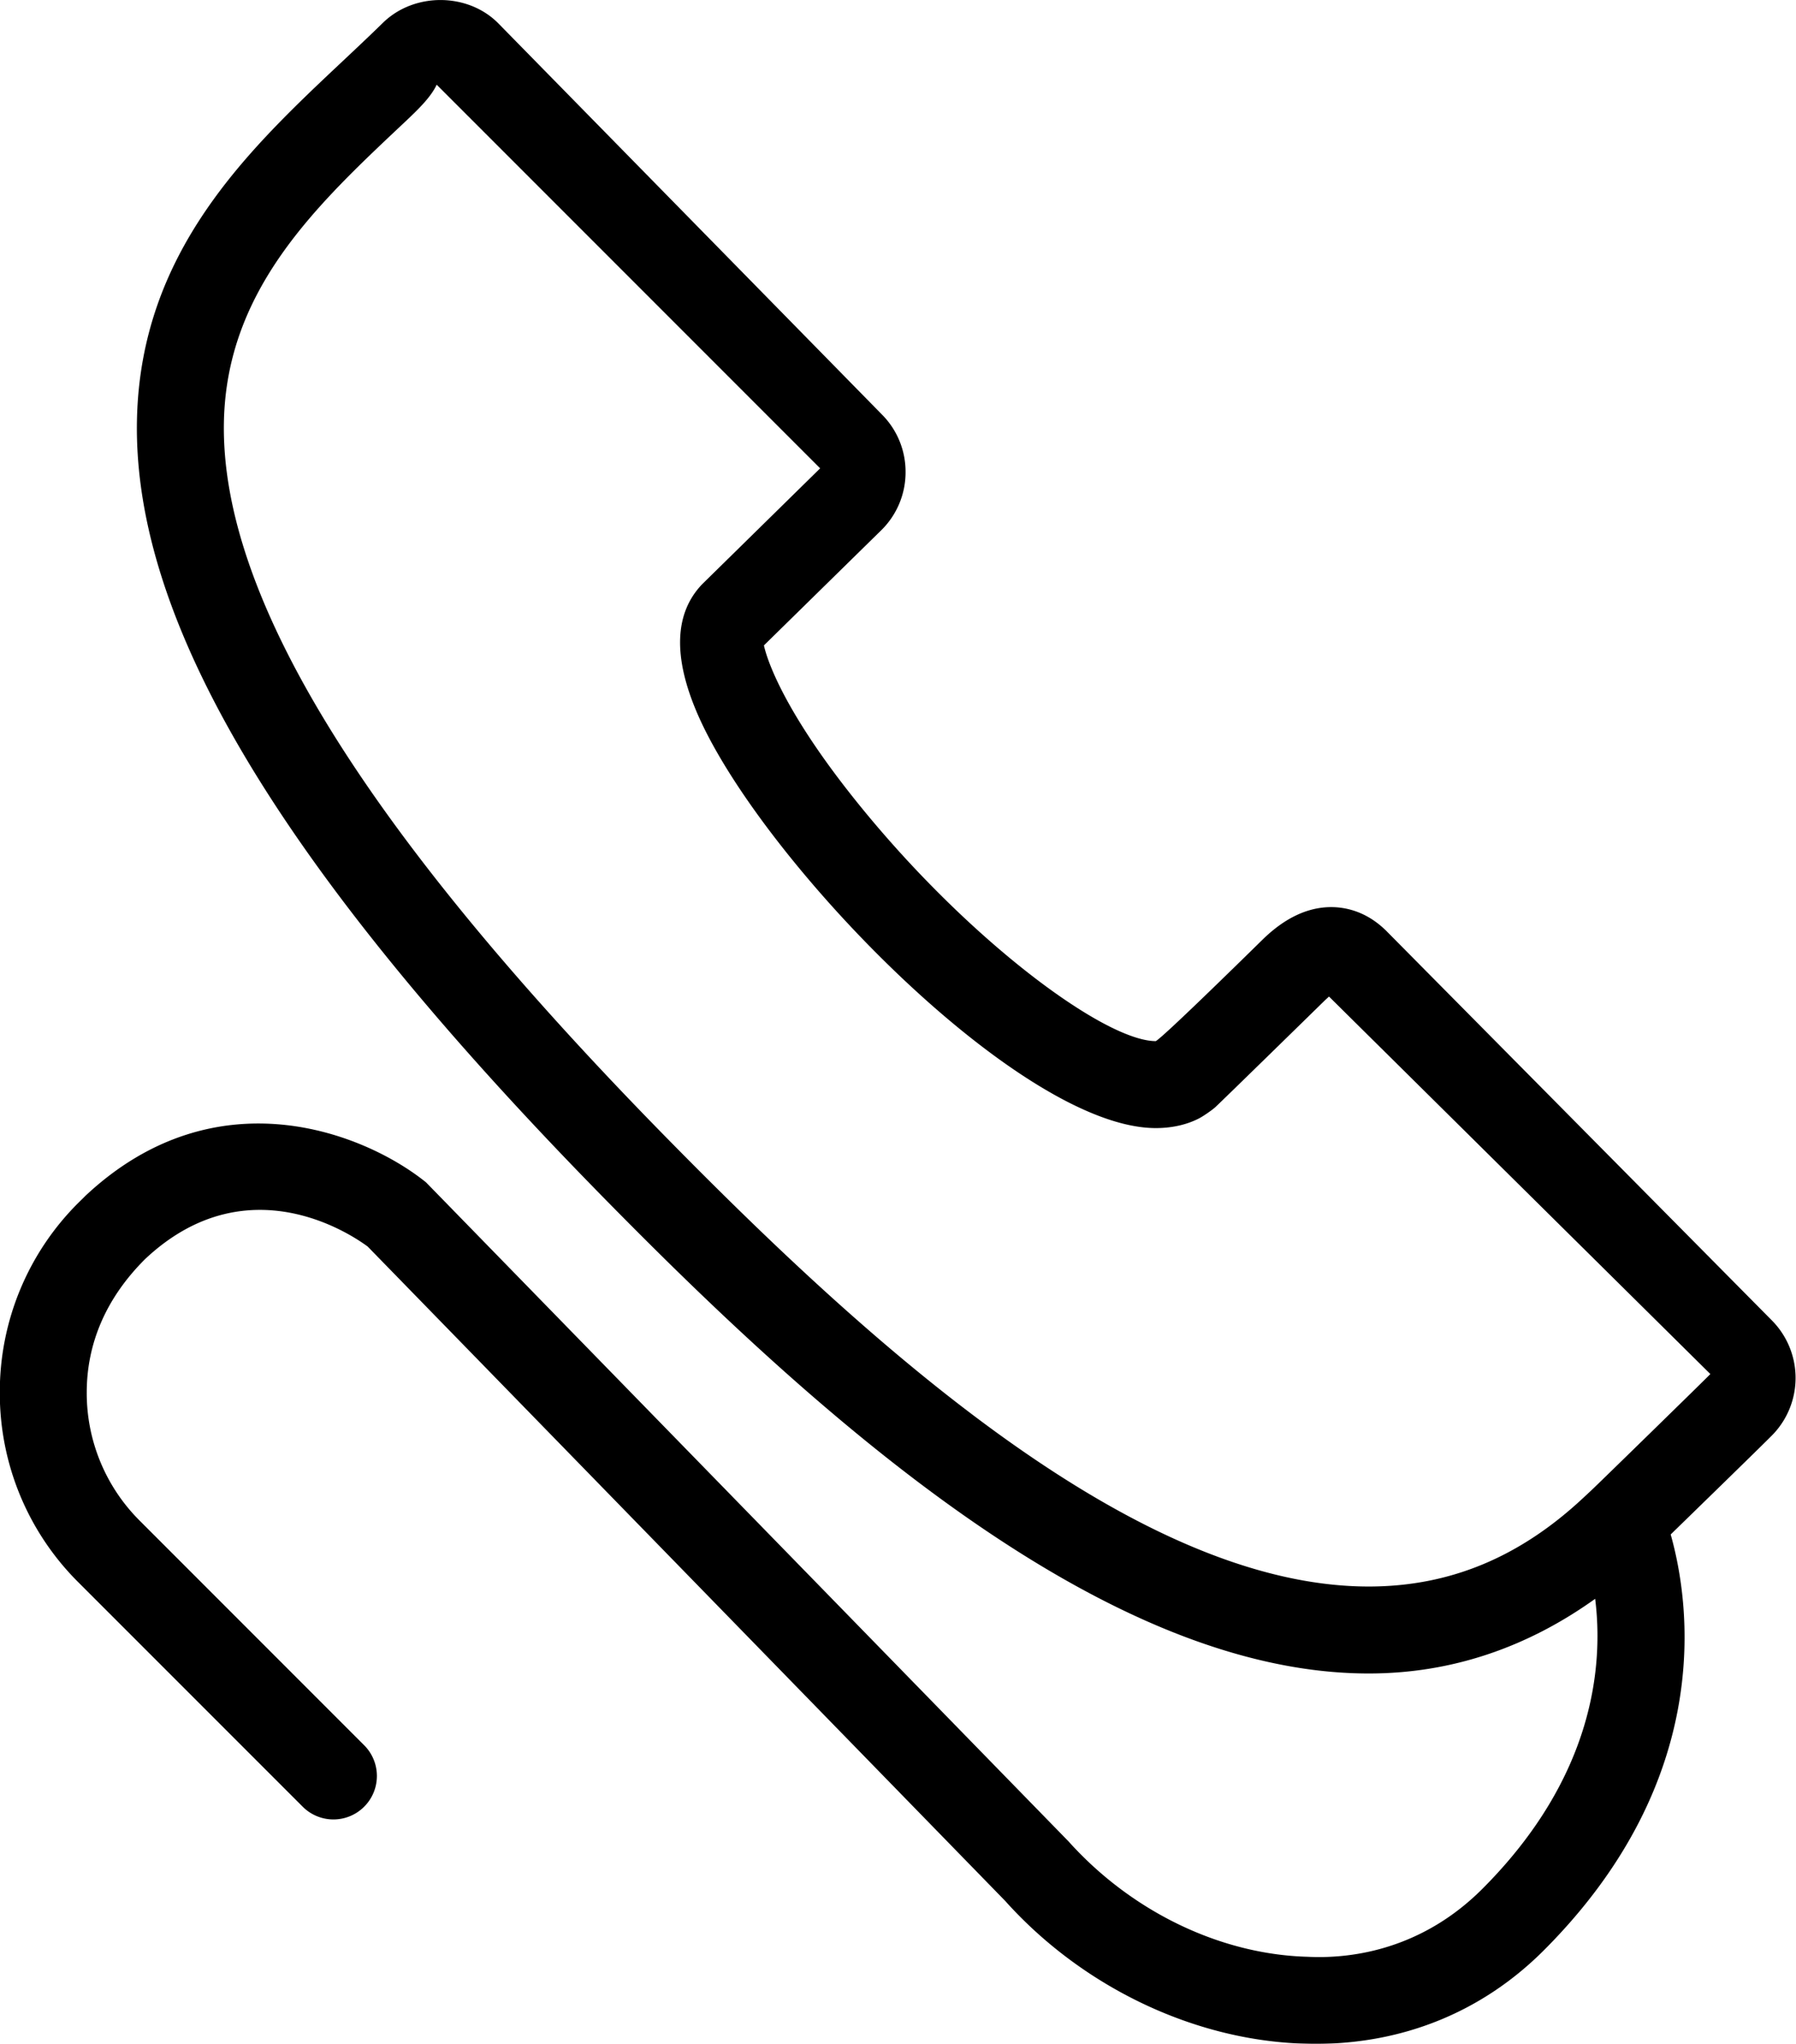 <svg xmlns="http://www.w3.org/2000/svg" preserveAspectRatio="xMidYMid" width="75.718" height="86.13" viewBox="0 0 75.718 86.13"><defs><style>.cls-1{fill:#000;filter:url(#color-overlay-1);fill-rule:evenodd}</style><filter id="color-overlay-1" filterUnits="userSpaceOnUse"><feFlood flood-color="#babfc9"/><feComposite operator="in" in2="SourceGraphic"/><feBlend in2="SourceGraphic" result="solidFill"/></filter></defs><path d="M74.704 55.647L58.478 39.262c-.845-.856-1.747-1.035-2.357-1.035-.992 0-1.961.461-2.885 1.363-1.079 1.059-4.179 4.095-4.508 4.284-2.219 0-8.223-4.491-12.939-10.499-3.114-3.969-3.538-5.984-3.583-6.177l4.939-4.845a3.42 3.42 0 0 0 1.033-2.44 3.416 3.416 0 0 0-.986-2.434L21.031 1.007c-1.272-1.314-3.547-1.35-4.882-.051-.542.53-1.109 1.064-1.684 1.604-4.005 3.764-8.545 8.033-8.691 15.143-.171 8.497 6.055 18.885 19.594 32.687 9.191 9.376 21.173 20.133 32.335 20.133h.002c3.484 0 6.676-1.094 9.546-3.147.346 2.775-.016 7.482-4.759 12.226-2.462 2.461-5.34 2.962-7.369 2.859-3.662-.098-7.408-1.894-10.073-4.86L17.964 49.829c-2.558-2.069-8.843-4.613-14.366.568-.007.011-.268.265-.275.272a11.23 11.23 0 0 0-3.331 8.002 11.23 11.23 0 0 0 3.311 8.009l9.459 9.457a1.831 1.831 0 1 0 2.591-2.59l-9.459-9.459a7.585 7.585 0 0 1-2.237-5.413c.002-2.048.802-3.965 2.464-5.619 4.455-4.183 9.037-.773 9.379-.526l26.875 27.574c3.269 3.645 8 5.896 12.649 6.02.141.004.281.008.421.008 3.731 0 7.058-1.359 9.639-3.94 7.247-7.248 6.164-14.647 5.351-17.528 1.429-1.391 4.164-4.054 4.331-4.237a3.443 3.443 0 0 0-.062-4.78zm-7.616 7.16l-.315.293c-2.699 2.531-5.664 3.758-9.068 3.758h-.002c-9.798 0-21.029-10.169-29.719-19.03C15.357 34.952 9.291 25.122 9.44 17.777c.112-5.57 3.887-9.116 7.536-12.548.594-.558 1.179-1.109 1.434-1.66l16.167 16.167-4.984 4.893c-1.158 1.22-1.224 3.045-.2 5.425 2.63 6.115 13.594 17.485 19.335 17.485.678 0 1.298-.14 1.809-.402.165-.079.57-.359.704-.483.308-.287 3.464-3.371 4.561-4.445.097-.096.178-.165.228-.213l16.078 15.909c-.286.293-4.744 4.645-5.02 4.902z" class="cls-1"/></svg>